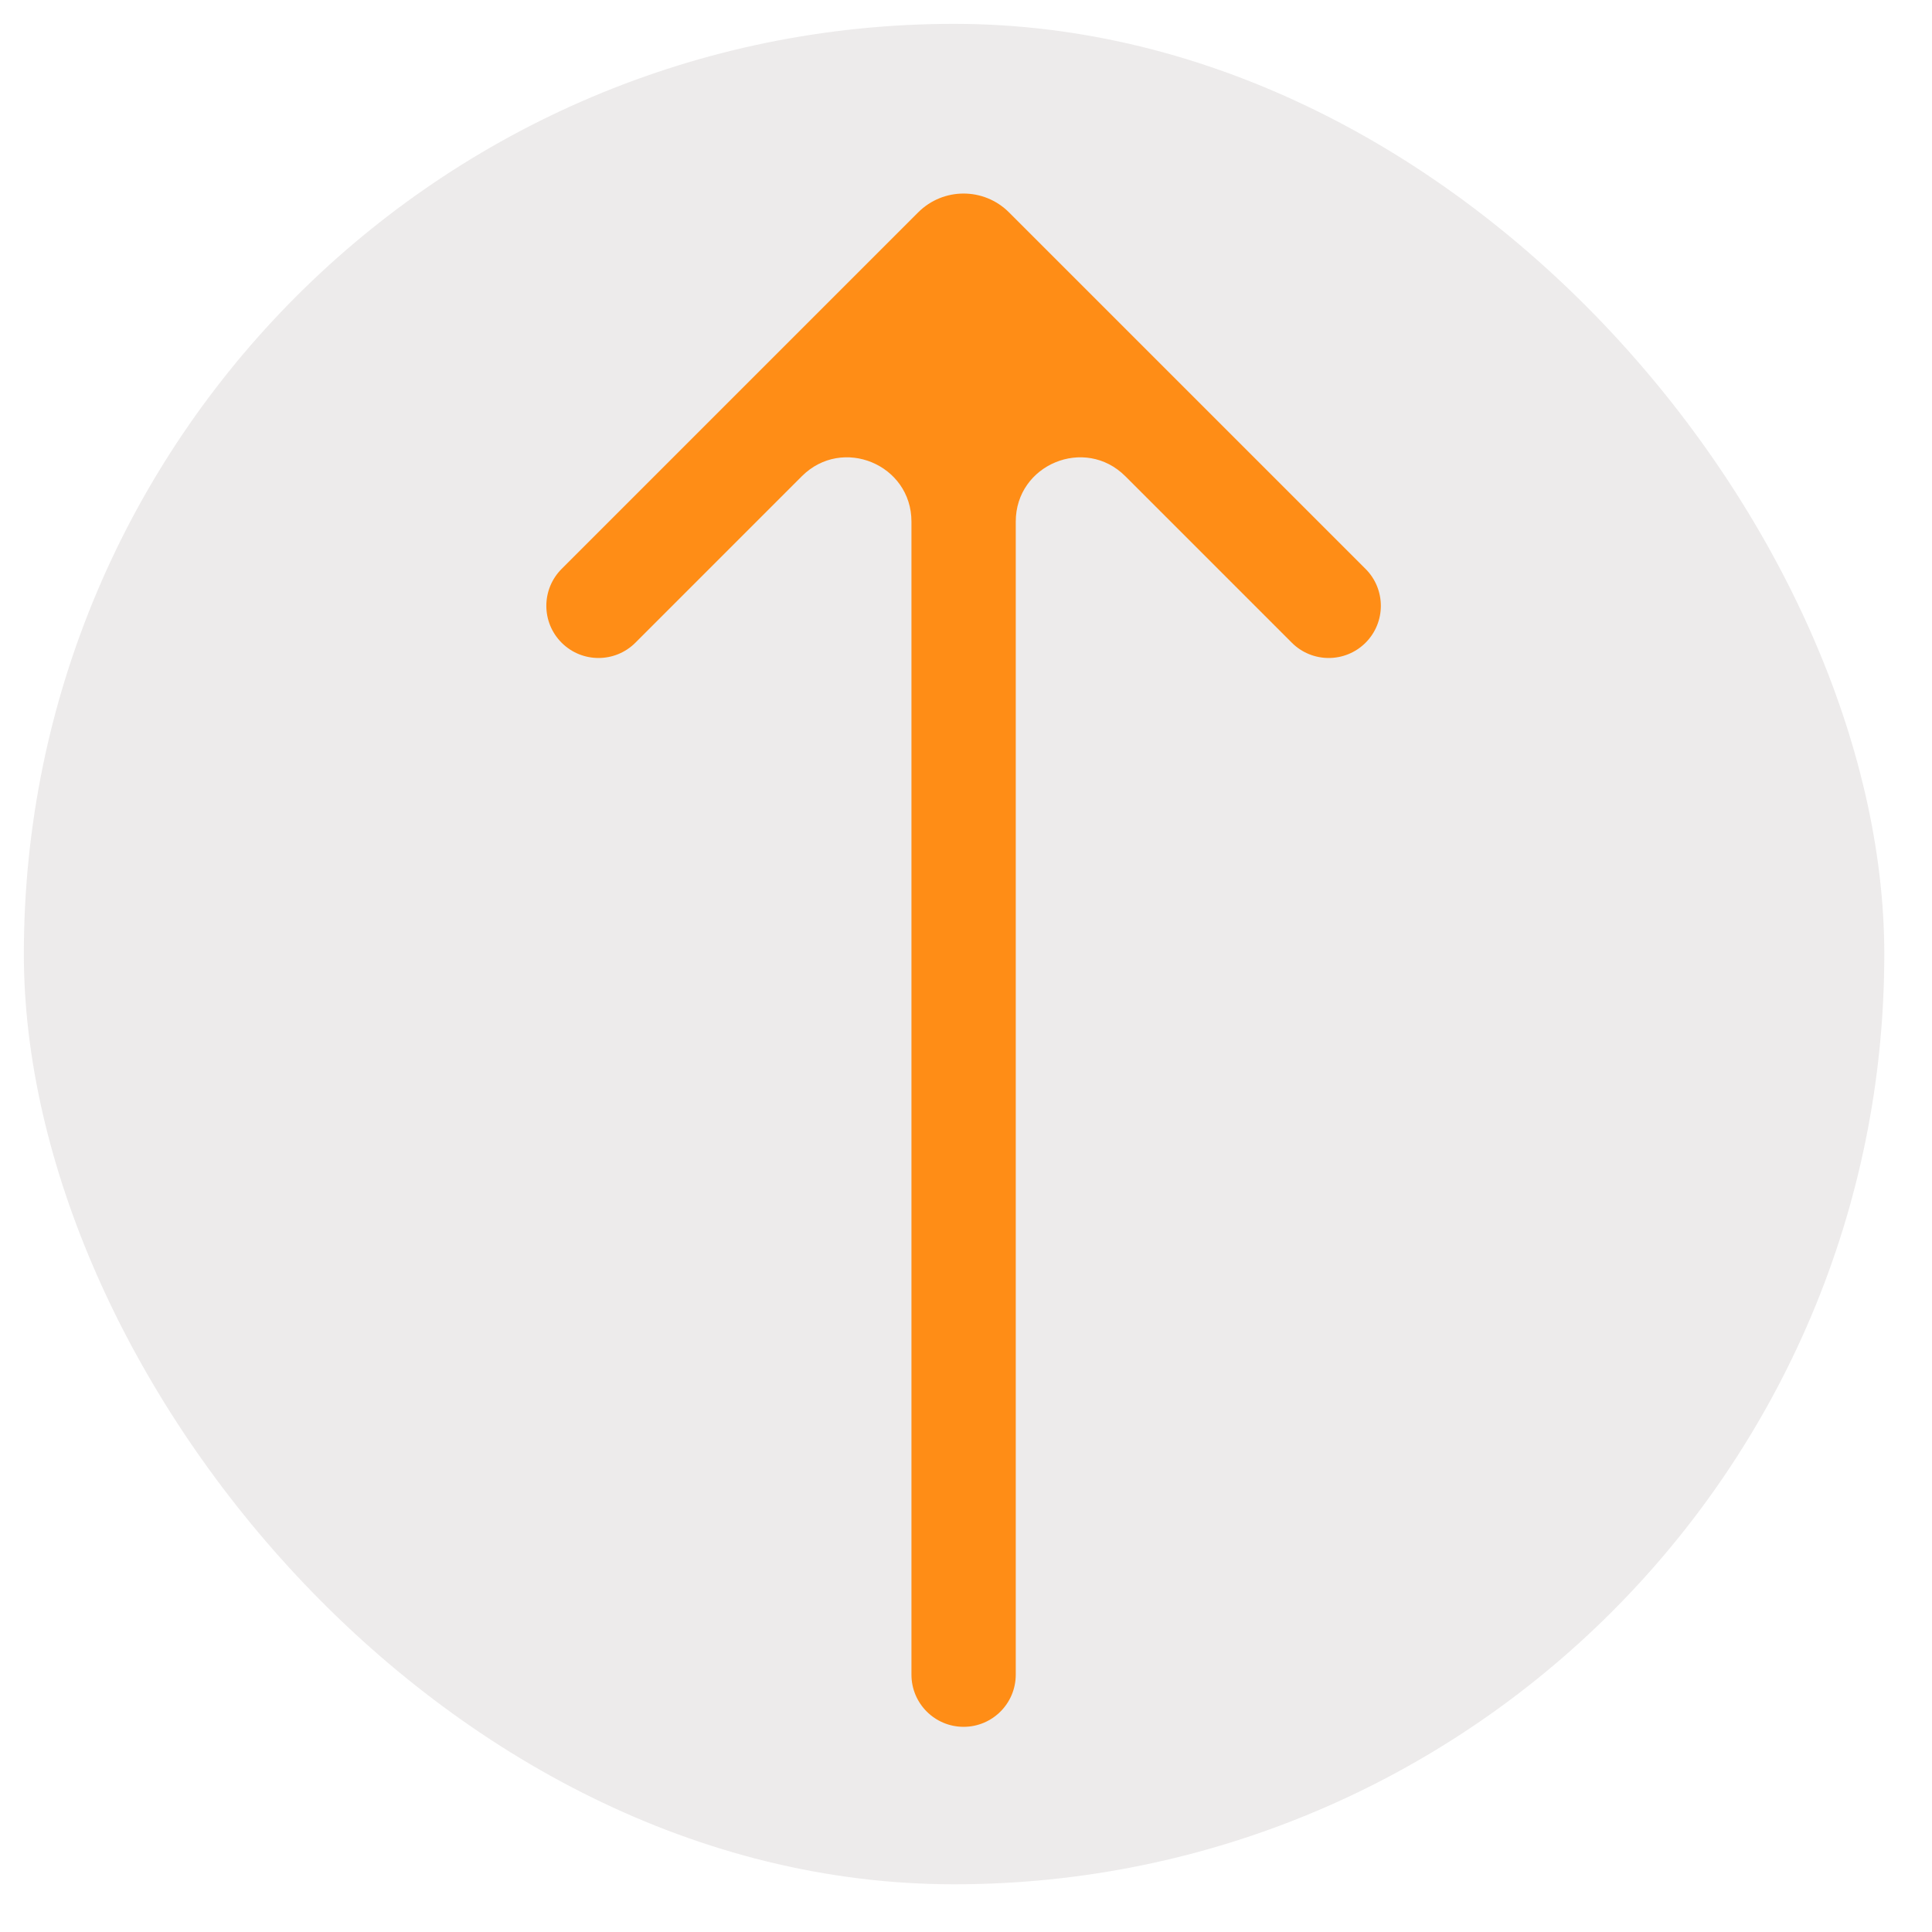 <svg width="81" height="81" viewBox="0 0 81 81" fill="none" xmlns="http://www.w3.org/2000/svg">
<rect x="1" y="1" width="78" height="78" rx="39" fill="#B4AEAE" fill-opacity="0.24"/>
<path d="M23.546 26.946C24.4 27.8 25.785 27.8 26.639 26.946L33.618 19.966C35.314 18.271 38.213 19.472 38.213 21.869V70.211C38.213 71.419 39.192 72.398 40.4 72.398C41.607 72.398 42.586 71.419 42.586 70.211V21.87C42.586 19.472 45.485 18.271 47.181 19.967L54.16 26.946C55.014 27.8 56.399 27.8 57.253 26.946C58.106 26.092 58.106 24.707 57.253 23.853L42.302 8.903C41.251 7.852 39.547 7.852 38.496 8.903L23.546 23.853C22.692 24.707 22.692 26.092 23.546 26.946Z" fill="#FF8D16"/>
</svg>

